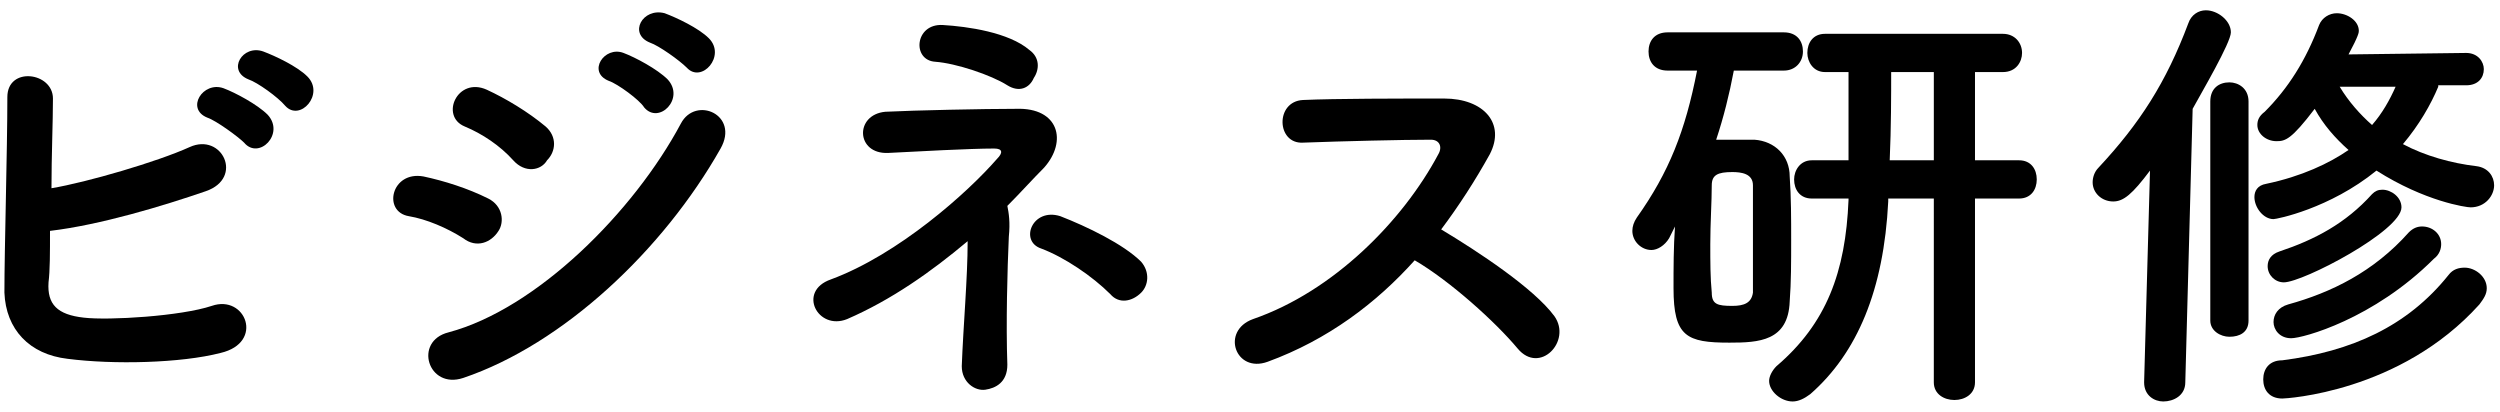 <?xml version="1.0" encoding="utf-8"?>
<!-- Generator: Adobe Illustrator 26.3.1, SVG Export Plug-In . SVG Version: 6.00 Build 0)  -->
<svg version="1.1" id="レイヤー_1" xmlns="http://www.w3.org/2000/svg" xmlns:xlink="http://www.w3.org/1999/xlink" x="0px"
	 y="0px" viewBox="0 0 170 28" style="enable-background:new 0 0 170 28;" xml:space="preserve">

<g>
	<g>
		<path class="st0" d="M3.3,19.2c-0.1,1.5,0.6,2.2,2.4,2.4c1.7,0.2,6.6-0.1,8.7-0.8c2.3-0.8,3.6,2.5,0.6,3.2
			c-2.7,0.7-7.3,0.8-10.4,0.4c-2.6-0.3-4.2-2-4.3-4.5c0-3,0.2-9.7,0.2-13.3c0-2.1,3.1-1.7,3.1,0.1c0,1.6-0.1,3.9-0.1,6.1
			c2.4-0.4,7.2-1.8,9.4-2.8c2.2-1,3.7,2.1,1.1,3c-2.9,1-7.2,2.3-10.6,2.7C3.4,17.2,3.4,18.4,3.3,19.2z M14.1,8
			c-1.5-0.6-0.3-2.5,1.1-2c0.8,0.3,2.3,1.1,3,1.8c1.2,1.3-0.6,3.1-1.6,1.9C16.2,9.3,14.7,8.2,14.1,8z M16.9,5.4
			c-1.5-0.6-0.4-2.4,1-1.9c0.8,0.3,2.3,1,3,1.7c1.2,1.2-0.5,3.1-1.5,2C18.9,6.6,17.5,5.6,16.9,5.4z"/>
		<path class="st0" d="M31.5,16.2c-1.1-0.7-2.5-1.3-3.7-1.5c-1.8-0.3-1.2-3.1,1-2.7c1.4,0.3,3,0.8,4.4,1.5c1,0.5,1.1,1.6,0.7,2.2
			C33.4,16.5,32.4,16.9,31.5,16.2z M31.5,25.7c-2.4,0.8-3.4-2.5-1-3.1c6-1.6,12.6-8.2,15.8-14.2c1-1.9,4-0.6,2.7,1.7
			C45.1,17,38.3,23.4,31.5,25.7z M34.9,10.9c-0.9-1-2.1-1.8-3.3-2.3c-1.7-0.7-0.5-3.4,1.5-2.5c1.3,0.6,2.8,1.5,4,2.5
			c0.8,0.7,0.7,1.7,0.1,2.3C36.8,11.6,35.7,11.8,34.9,10.9z M41.4,5.5c-1.5-0.6-0.3-2.4,1-1.9c0.8,0.3,2.3,1.1,3,1.8
			c1.2,1.3-0.6,3.1-1.6,1.9C43.5,6.8,42,5.7,41.4,5.5z M44.2,2.9c-1.5-0.6-0.5-2.4,1-2c0.8,0.3,2.3,1,3,1.7c1.2,1.2-0.5,3.1-1.5,2
			C46.2,4.1,44.8,3.1,44.2,2.9z"/>
		<path class="st0" d="M68.6,16.1c-0.1,2.2-0.2,5.9-0.1,8.7c0,1.2-0.8,1.6-1.5,1.7c-0.7,0.1-1.6-0.5-1.6-1.6c0.1-2.7,0.4-6,0.4-8.5
			c-2.5,2.1-5.2,4-8.2,5.3c-2,0.8-3.4-1.9-1.1-2.7c4.6-1.7,9.3-5.9,11.3-8.2c0.4-0.4,0.4-0.7-0.2-0.7c-1.6,0-5.3,0.2-7.2,0.3
			c-2.2,0.1-2.3-2.6-0.2-2.8c2-0.1,6.7-0.2,8.9-0.2c2.9-0.1,3.5,2.2,1.9,4c-0.8,0.8-1.6,1.7-2.5,2.6C68.6,14.5,68.7,15.1,68.6,16.1z
			 M68.5,5.8c-1.1-0.7-3.5-1.5-4.9-1.6c-1.6-0.1-1.4-2.6,0.5-2.5c1.7,0.1,4.5,0.5,5.9,1.7c0.7,0.5,0.7,1.3,0.3,1.9
			C70,6,69.3,6.3,68.5,5.8z M75.5,20c-1.2-1.2-3.1-2.5-4.7-3.1c-1.5-0.5-0.6-2.8,1.3-2.2c1.8,0.7,4.3,1.9,5.5,3.1
			c0.6,0.7,0.5,1.6,0,2.1C77,20.5,76.1,20.7,75.5,20z"/>
		<path class="st0" d="M86.2,24.6c-2.2,0.8-3.2-2.1-1-2.9c5.5-1.9,10.2-6.7,12.6-11.2c0.3-0.5,0.1-1-0.5-1c-1.9,0-6,0.1-8.7,0.2
			c-1.8,0.1-1.9-2.8,0-2.9c2.2-0.1,6.6-0.1,9.6-0.1c2.7,0,4.2,1.7,3.1,3.8c-1,1.8-2.1,3.5-3.3,5.1c2.5,1.5,6.3,4,7.7,5.9
			c1.2,1.7-1,4-2.5,2.2c-1.5-1.8-4.6-4.6-7-6C93.6,20.6,90.3,23.1,86.2,24.6z"/>
		<path class="st0" d="M113.5,16.2c-0.3,0.5-0.8,0.8-1.2,0.8c-0.7,0-1.3-0.6-1.3-1.3c0-0.3,0.1-0.6,0.3-0.9c2.2-3.1,3.3-5.9,4.1-10
			h-2c-0.9,0-1.3-0.6-1.3-1.3s0.4-1.3,1.3-1.3h7.9c0.9,0,1.3,0.6,1.3,1.3s-0.5,1.3-1.3,1.3h-3.4c-0.3,1.6-0.7,3.2-1.2,4.7
			c0.5,0,0.9,0,1.3,0c0.5,0,0.9,0,1.3,0c1.4,0.1,2.4,1.1,2.4,2.5c0.1,1.4,0.1,2.9,0.1,4.3c0,1.5,0,2.9-0.1,4.2
			c-0.1,2.7-2.1,2.8-4.1,2.8c-2.9,0-3.8-0.4-3.8-3.7c0-1.4,0-2.8,0.1-4.2L113.5,16.2z M119.2,16.9c0-1.5,0-3,0-4.3
			c0-0.8-0.8-0.9-1.4-0.9c-1,0-1.4,0.2-1.4,0.9c0,1.1-0.1,2.6-0.1,4c0,1.2,0,2.3,0.1,3.3c0,0.8,0.4,0.9,1.4,0.9
			c0.8,0,1.3-0.2,1.4-0.9C119.2,19.1,119.2,18,119.2,16.9z M131.5,13.5h-3.1v0.2c-0.3,6-2.1,10.3-5.3,13.1c-0.4,0.3-0.8,0.5-1.2,0.5
			c-0.8,0-1.6-0.7-1.6-1.4c0-0.3,0.2-0.7,0.5-1c3.4-2.9,4.7-6.4,4.9-11.3l0-0.1h-2.5c-0.8,0-1.2-0.6-1.2-1.3c0-0.6,0.4-1.3,1.2-1.3
			h2.5c0-2.1,0-4.4,0-6h-1.6c-0.8,0-1.2-0.7-1.2-1.3c0-0.7,0.4-1.3,1.2-1.3h12.1c0.8,0,1.3,0.6,1.3,1.3c0,0.6-0.4,1.3-1.3,1.3h-1.9
			v6h3c0.8,0,1.2,0.6,1.2,1.3c0,0.7-0.4,1.3-1.2,1.3h-3v12.5c0,0.8-0.7,1.2-1.4,1.2c-0.7,0-1.4-0.4-1.4-1.2V13.5z M131.5,4.9h-2.9
			c0,1.5,0,3.8-0.1,6h3V4.9z"/>
		<path class="st0" d="M145.8,26l0.4-14.4c-1.2,1.6-1.8,2.1-2.5,2.1c-0.8,0-1.4-0.6-1.4-1.3c0-0.3,0.1-0.7,0.4-1
			c2.8-3,4.6-5.8,6.1-9.8c0.2-0.6,0.7-0.9,1.2-0.9c0.8,0,1.7,0.7,1.7,1.5c0,0.7-2,4.1-2.6,5.2L148.6,26c0,0.9-0.8,1.3-1.5,1.3
			C146.5,27.3,145.8,26.9,145.8,26L145.8,26z M150.3,6.9c0-0.9,0.6-1.3,1.3-1.3c0.6,0,1.3,0.4,1.3,1.3v14.9c0,0.8-0.6,1.1-1.3,1.1
			c-0.6,0-1.3-0.4-1.3-1.1V6.9z M165.8,5.9c-0.5,1.2-1.3,2.6-2.4,3.9c1.5,0.8,3.3,1.3,5,1.5c0.8,0.1,1.2,0.7,1.2,1.3
			c0,0.7-0.6,1.5-1.6,1.5c-0.3,0-3.1-0.4-6.4-2.5c-3.2,2.6-6.8,3.3-7,3.3c-0.7,0-1.3-0.8-1.3-1.5c0-0.4,0.2-0.8,0.8-0.9
			c2.4-0.5,4.3-1.4,5.6-2.3c-0.9-0.8-1.7-1.7-2.3-2.8c-1.6,2.1-2,2.2-2.6,2.2c-0.7,0-1.3-0.5-1.3-1.1c0-0.3,0.1-0.6,0.5-0.9
			c1.6-1.6,2.8-3.5,3.7-5.9c0.2-0.5,0.7-0.8,1.2-0.8c0.7,0,1.5,0.5,1.5,1.2c0,0.1,0,0.3-0.7,1.6l8-0.1c0.8,0,1.2,0.6,1.2,1.1
			c0,0.6-0.4,1.1-1.2,1.1H165.8z M155.2,27.1c-0.9,0-1.3-0.6-1.3-1.3s0.4-1.3,1.3-1.3c4.7-0.6,8.5-2.3,11.3-5.8
			c0.3-0.4,0.7-0.5,1.1-0.5c0.7,0,1.5,0.6,1.5,1.4c0,0.4-0.2,0.7-0.5,1.1C163.2,26.7,155.4,27.1,155.2,27.1z M155.3,19.2
			c-0.6,0-1.1-0.5-1.1-1.1c0-0.4,0.2-0.8,0.8-1c2.4-0.8,4.5-1.9,6.3-3.9c0.2-0.2,0.4-0.3,0.7-0.3c0.6,0,1.3,0.5,1.3,1.2
			C163.3,15.7,156.6,19.2,155.3,19.2z M155.8,23c-0.8,0-1.2-0.6-1.2-1.1c0-0.5,0.3-1,1-1.2c2.9-0.8,5.8-2.2,8.2-4.9
			c0.3-0.3,0.6-0.4,0.9-0.4c0.7,0,1.3,0.5,1.3,1.2c0,0.3-0.1,0.7-0.5,1C161.4,21.7,156.6,23,155.8,23z M159.1,5.9
			c0.6,1,1.4,1.9,2.2,2.6c0.7-0.8,1.2-1.7,1.6-2.6H159.1z"/>
	</g>
</g>
</svg>
